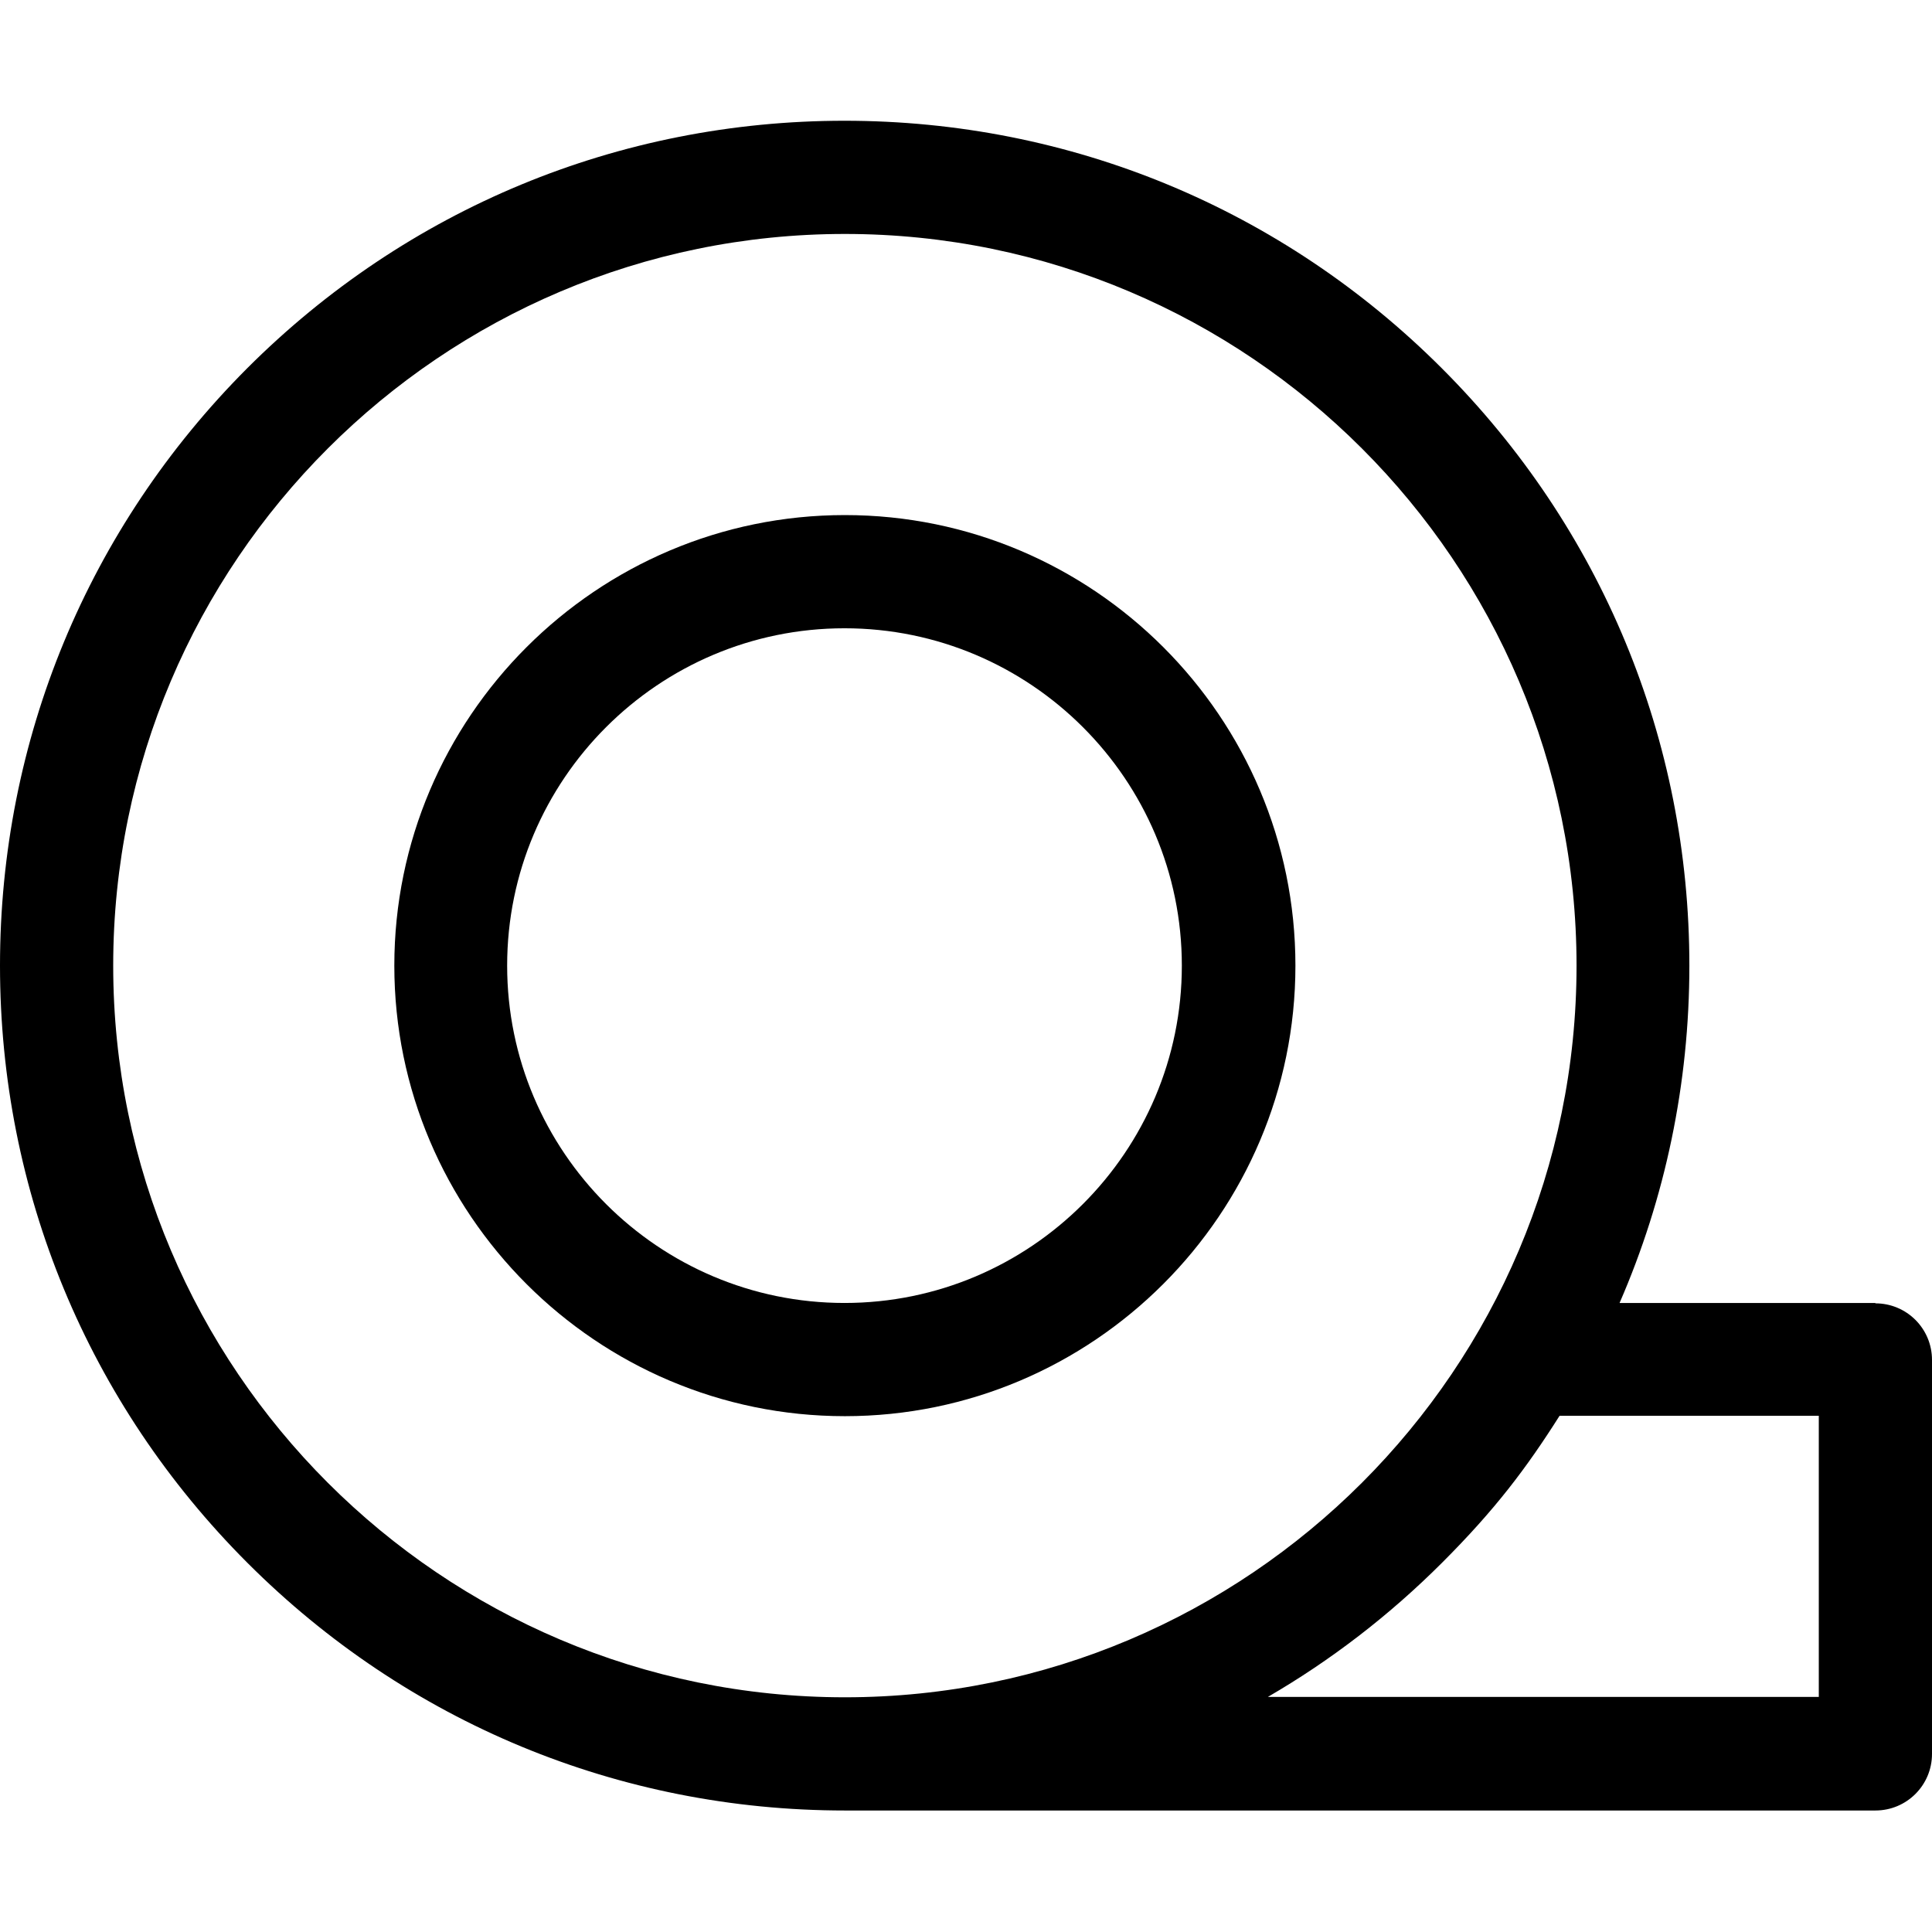 <?xml version="1.0" encoding="UTF-8"?>
<svg xmlns="http://www.w3.org/2000/svg" version="1.1" viewBox="0 0 512 512">
  <!-- Generator: Adobe Illustrator 28.6.0, SVG Export Plug-In . SVG Version: 1.2.0 Build 709)  -->
  <g>
    <g id="Lager_1">
      <path d="M497,345.3h-67.8c12.1-27.8,18.5-58.1,18.5-89.4,0-59.8-23.3-116-65.6-158.3-42.3-42.3-98.5-65.6-158.3-65.6s-116,23.3-158.3,65.6C23.3,139.9,0,196.1,0,255.9s23.3,116,65.6,158.3,98.5,65.6,158.3,65.6h273.1c8.3,0,15-6.7,15-15v-104.4c0-8.3-6.7-15-15-15ZM30,255.9c0-106.9,87-193.9,193.9-193.9s193.9,87,193.9,193.9-87,193.9-193.9,193.9S30,362.8,30,255.9ZM482,449.7h-146c16.7-9.7,32.2-21.6,46.2-35.6s22.3-25,31.1-38.9h68.7v74.4Z"/>
      <path d="M343.3,255.9c0-65.9-53.6-119.4-119.4-119.4s-119.4,53.6-119.4,119.4,53.6,119.4,119.4,119.4,119.4-53.6,119.4-119.4ZM134.4,255.9c0-49.3,40.1-89.4,89.4-89.4s89.4,40.1,89.4,89.4-40.1,89.4-89.4,89.4-89.4-40.1-89.4-89.4Z"/>
    </g>
  </g>
</svg>
